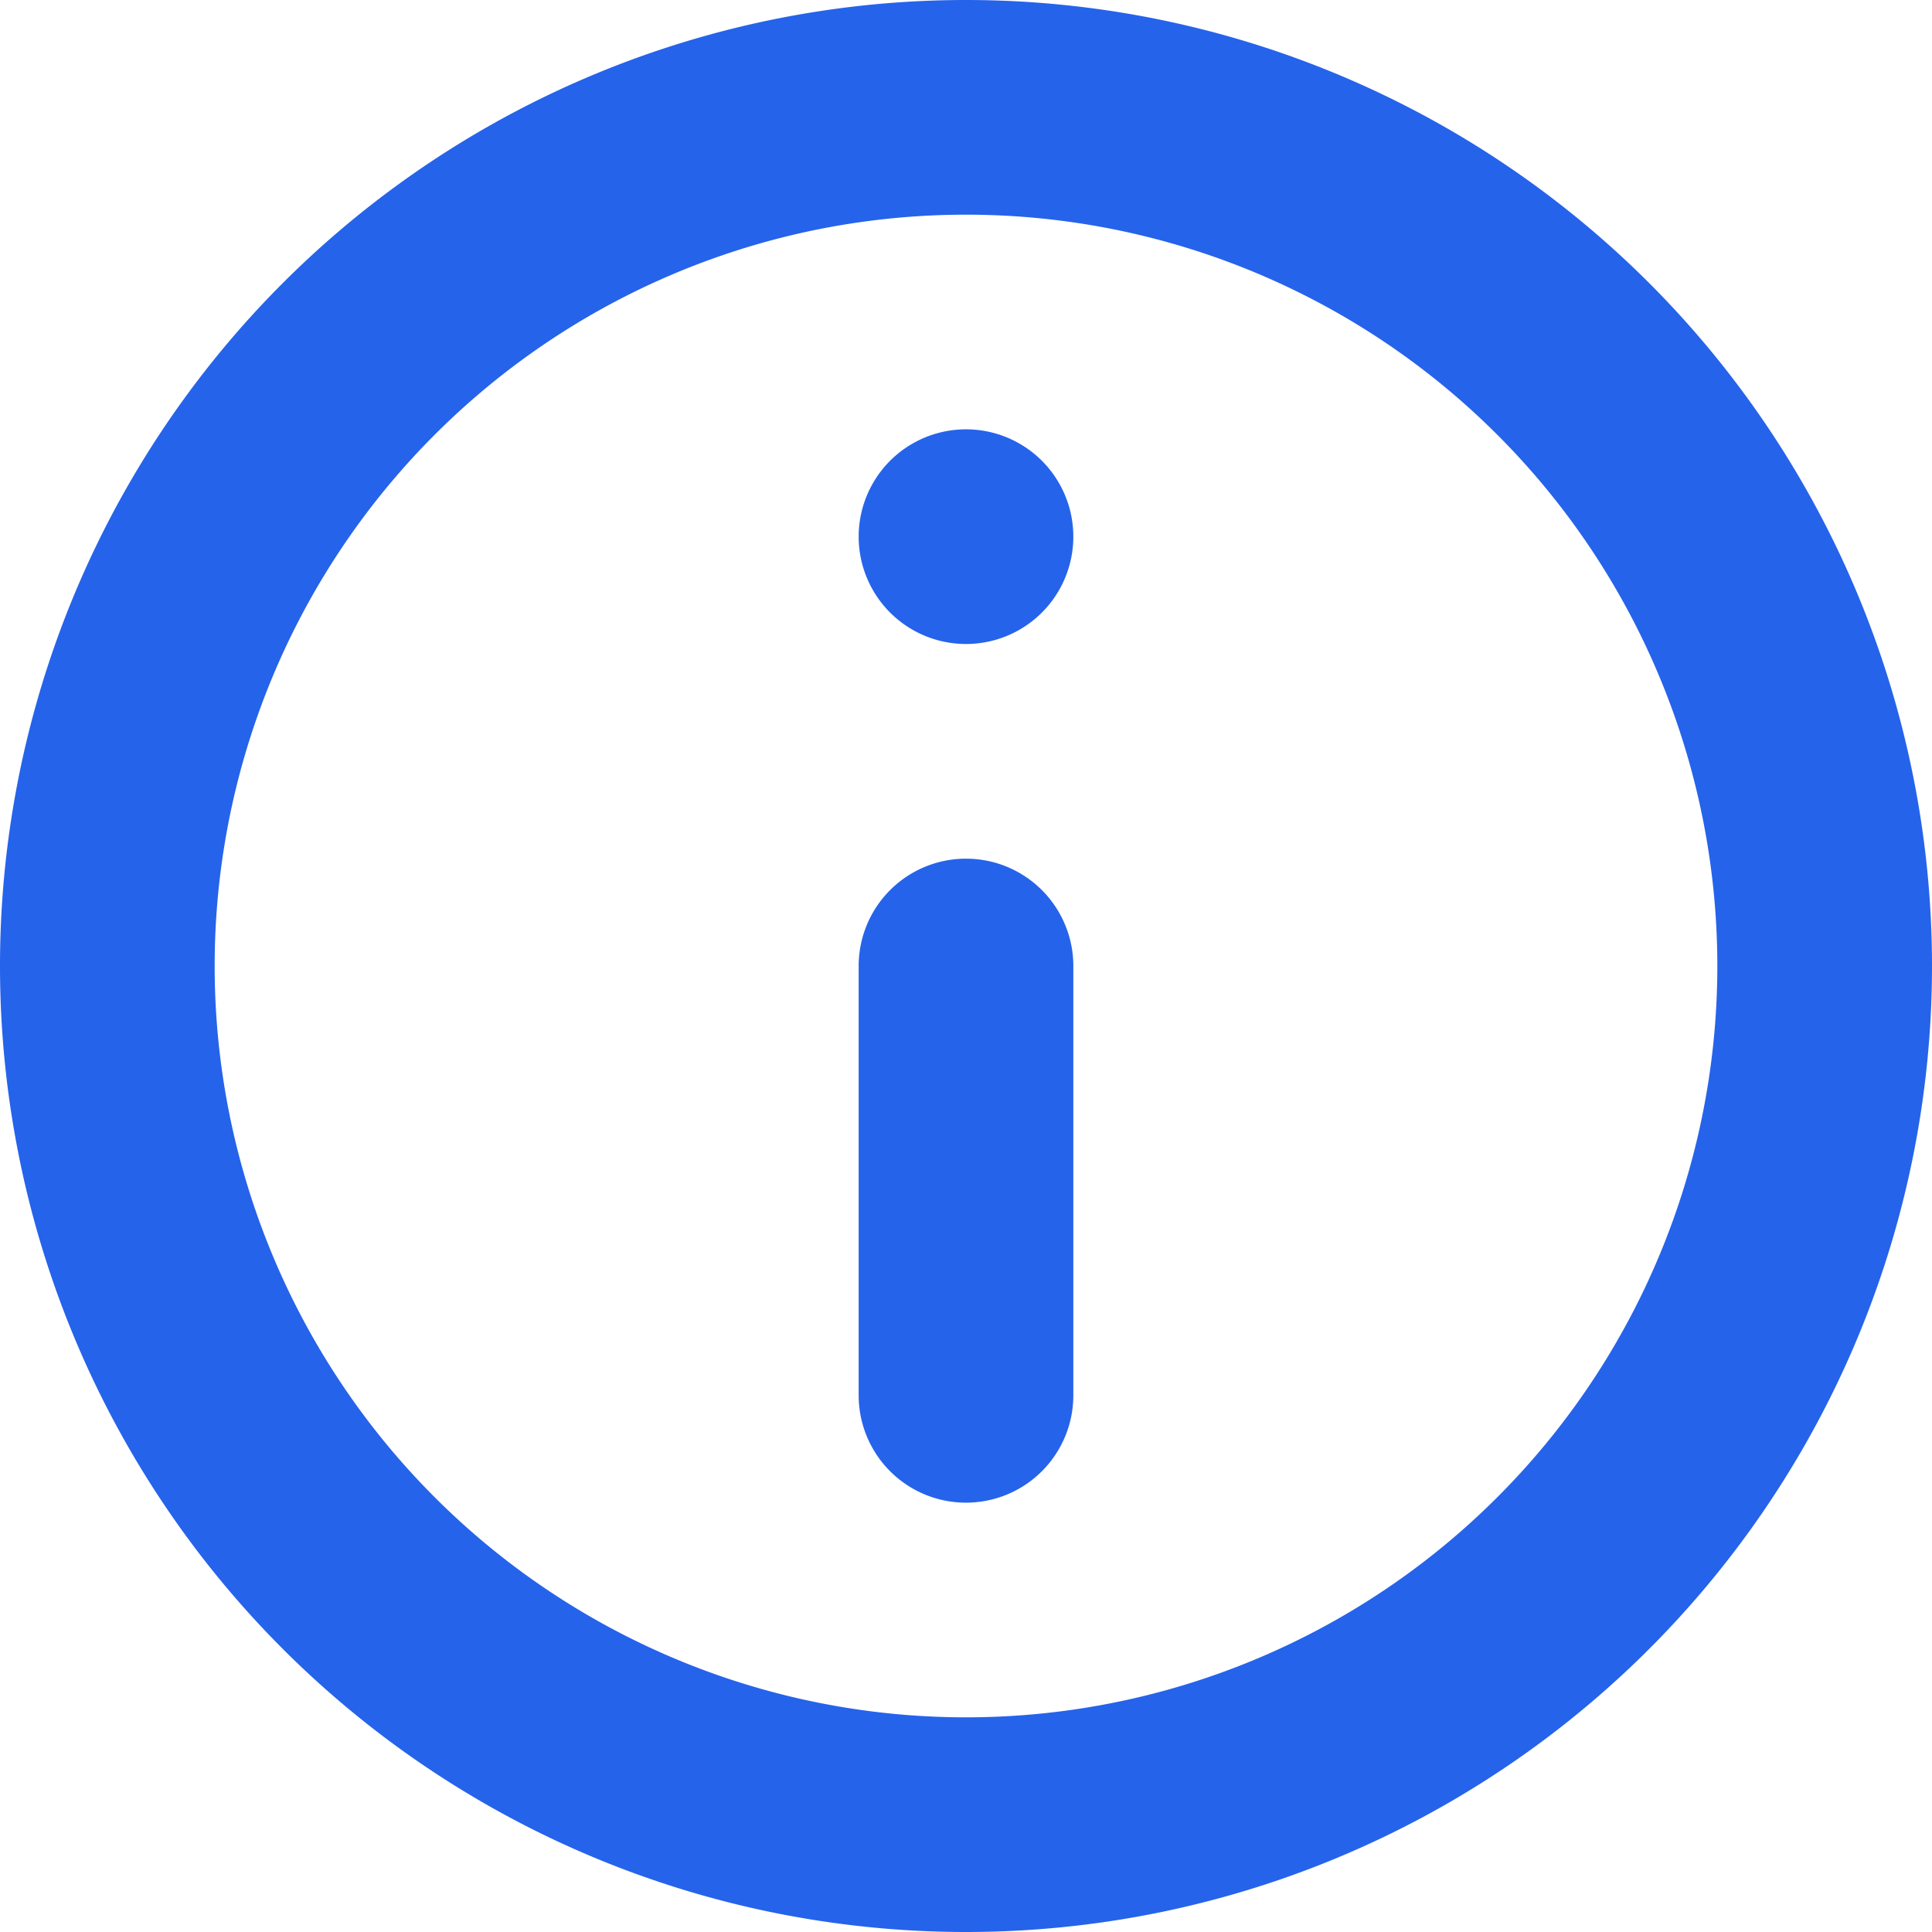 <svg xmlns="http://www.w3.org/2000/svg" fill="none" viewBox="0 0 36 36">
  <path fill="#2563EB" d="M18 0a18 18 0 1 0 0 36 18 18 0 0 0 0-36zm0 32a14 14 0 1 1 0-28 14 14 0 0 1 0 28z"/>
  <path fill="#2563EB" d="M18 8a2 2 0 1 0 0 4 2 2 0 0 0 0-4zm0 8a2 2 0 0 0-2 2v8a2 2 0 1 0 4 0v-8a2 2 0 0 0-2-2z"/>
</svg>
